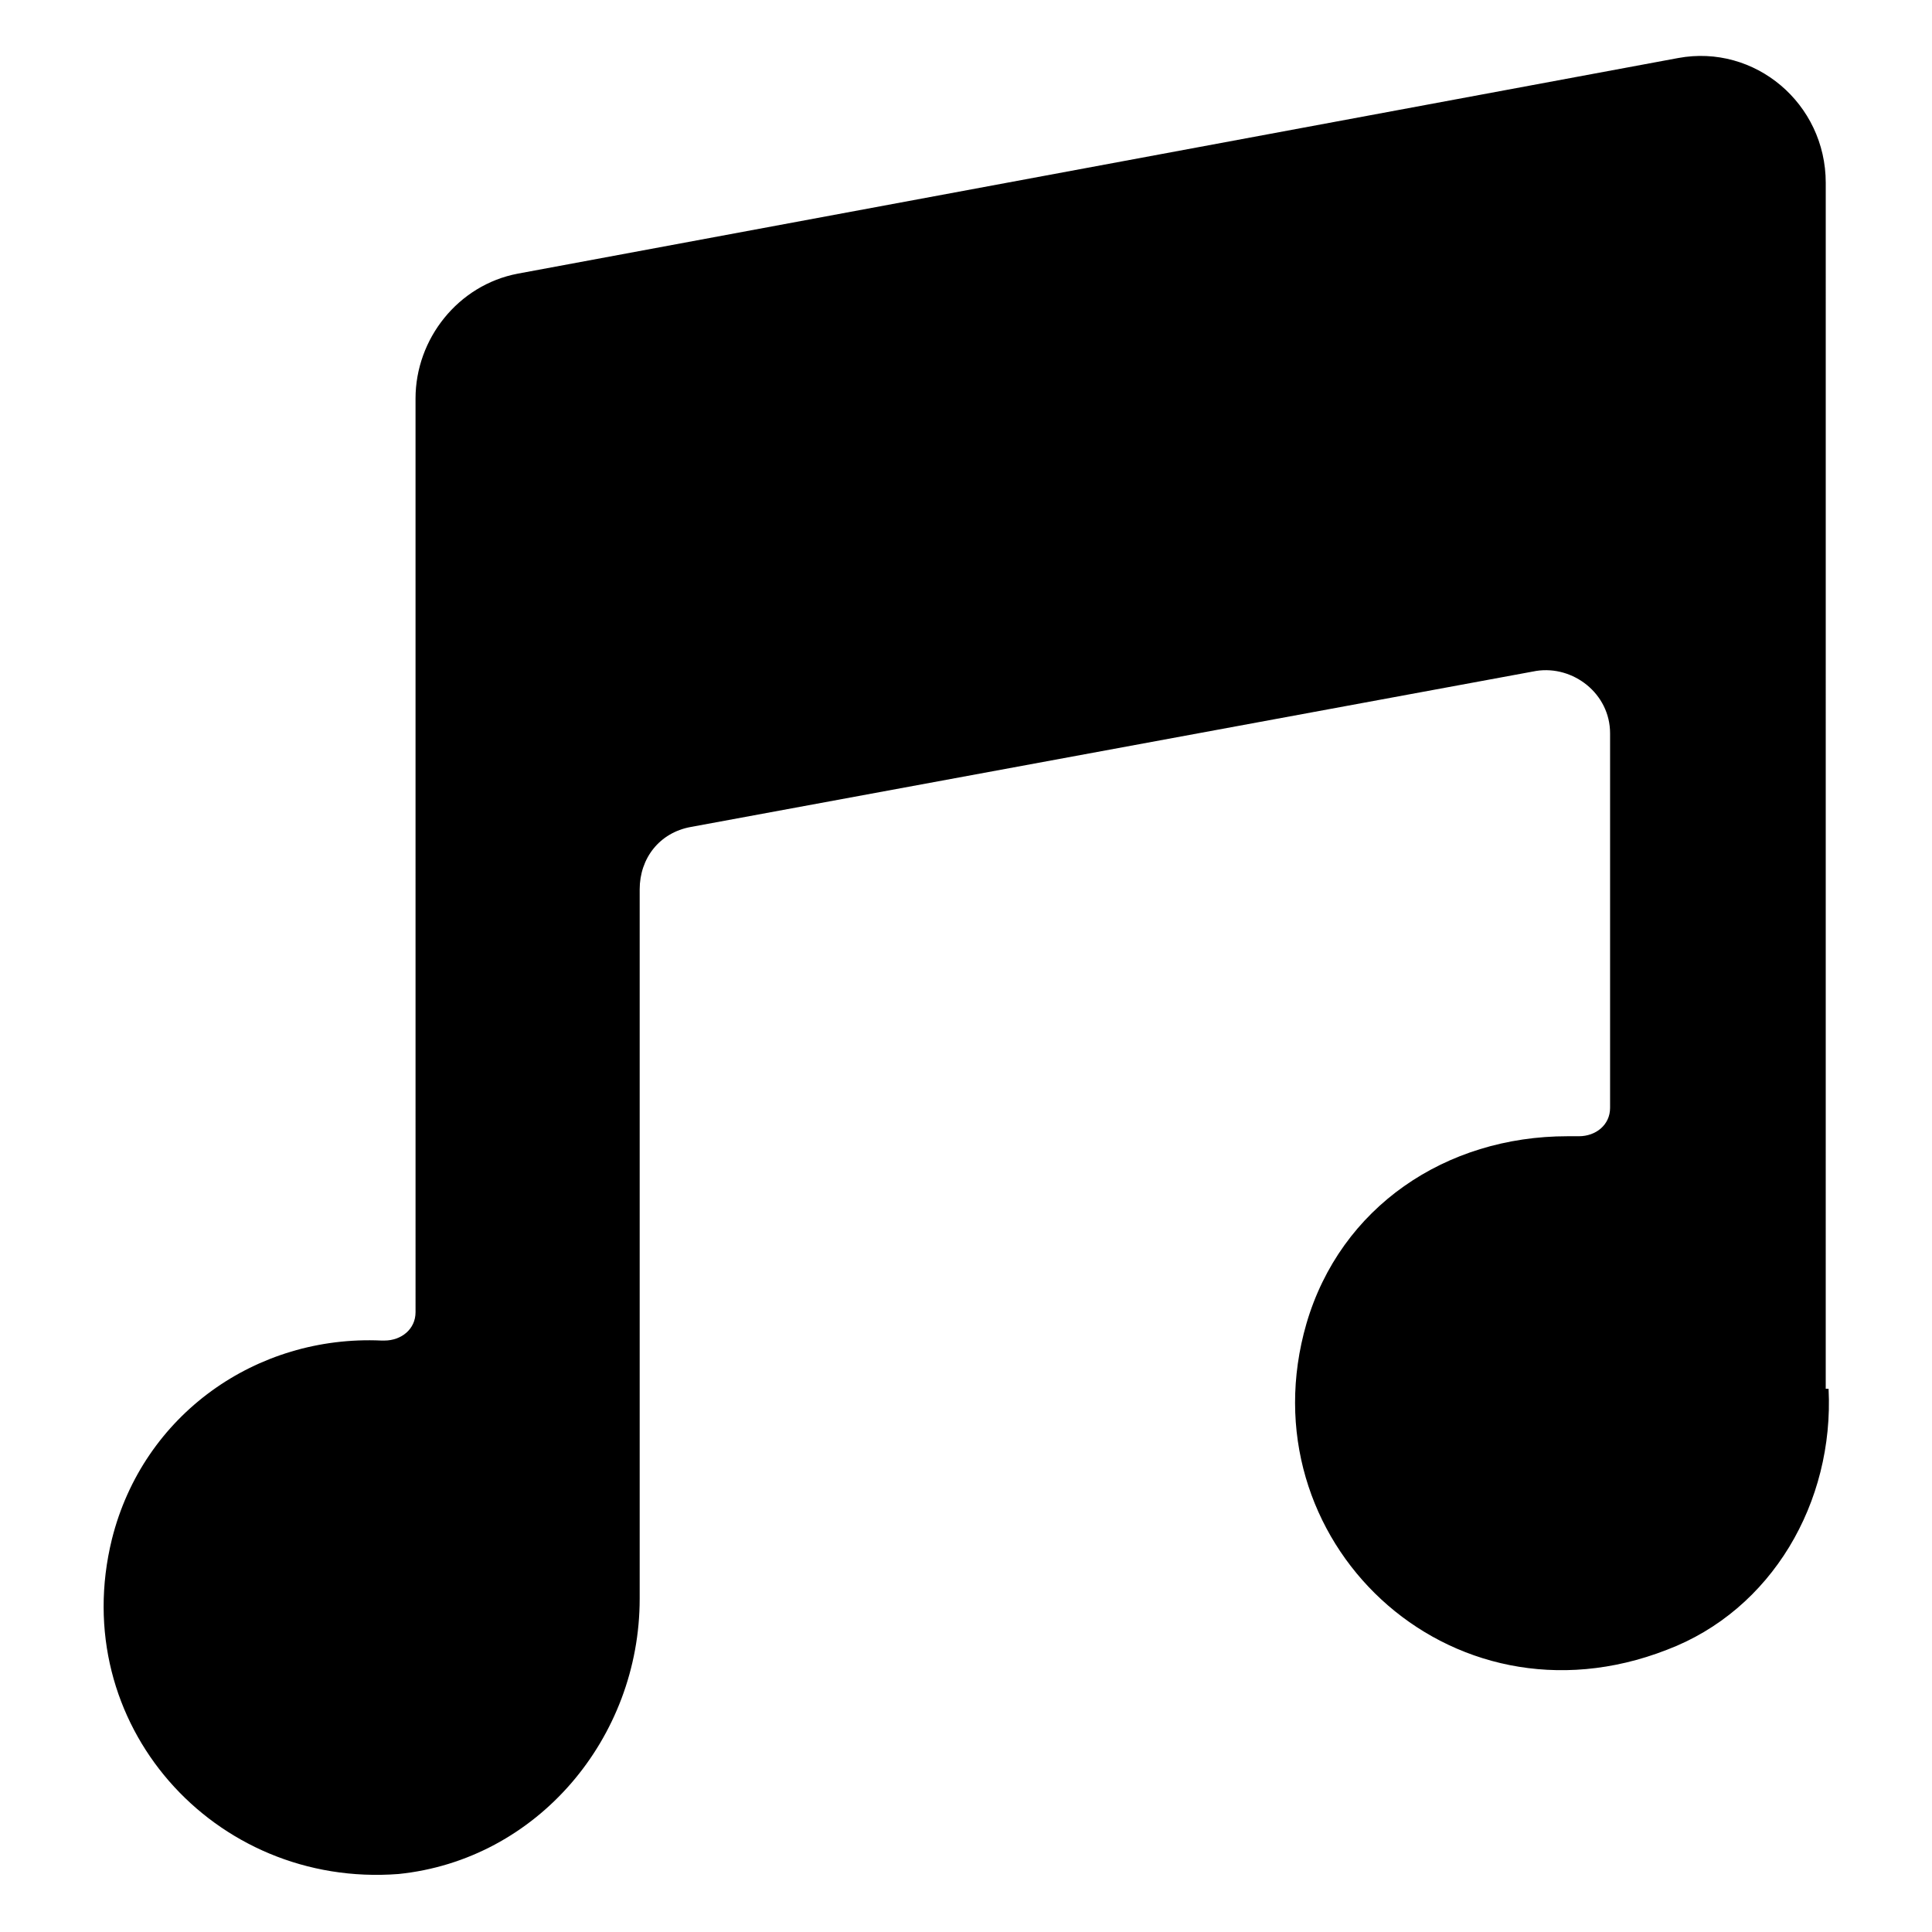 <?xml version="1.0" encoding="UTF-8"?>
<!-- Uploaded to: ICON Repo, www.svgrepo.com, Generator: ICON Repo Mixer Tools -->
<svg fill="#000000" width="800px" height="800px" version="1.1" viewBox="144 144 512 512" xmlns="http://www.w3.org/2000/svg">
 <path d="m628.59 512.04c1.504 30.078-15.039 58.652-42.863 69.18-57.902 22.559-112.04-29.328-95.5-86.477 9.023-30.832 36.848-49.629 69.18-49.629h3.008c4.512 0 8.273-3.008 8.273-7.519v-99.254c0-10.527-9.777-18.047-19.551-16.543l-224.08 41.359c-8.273 1.504-13.535 8.273-13.535 16.543v187.99c0 36.848-27.07 69.18-63.918 72.941-48.875 3.754-87.977-39.859-75.945-88.734 8.273-33.086 38.352-54.141 71.438-52.637h0.754c4.512 0 8.273-3.008 8.273-7.519l-0.004-242.13c0-15.793 11.281-30.078 27.07-33.086l307.55-57.148c20.305-3.762 39.102 12.031 39.102 33.086l-0.004 319.58z"/>
</svg>